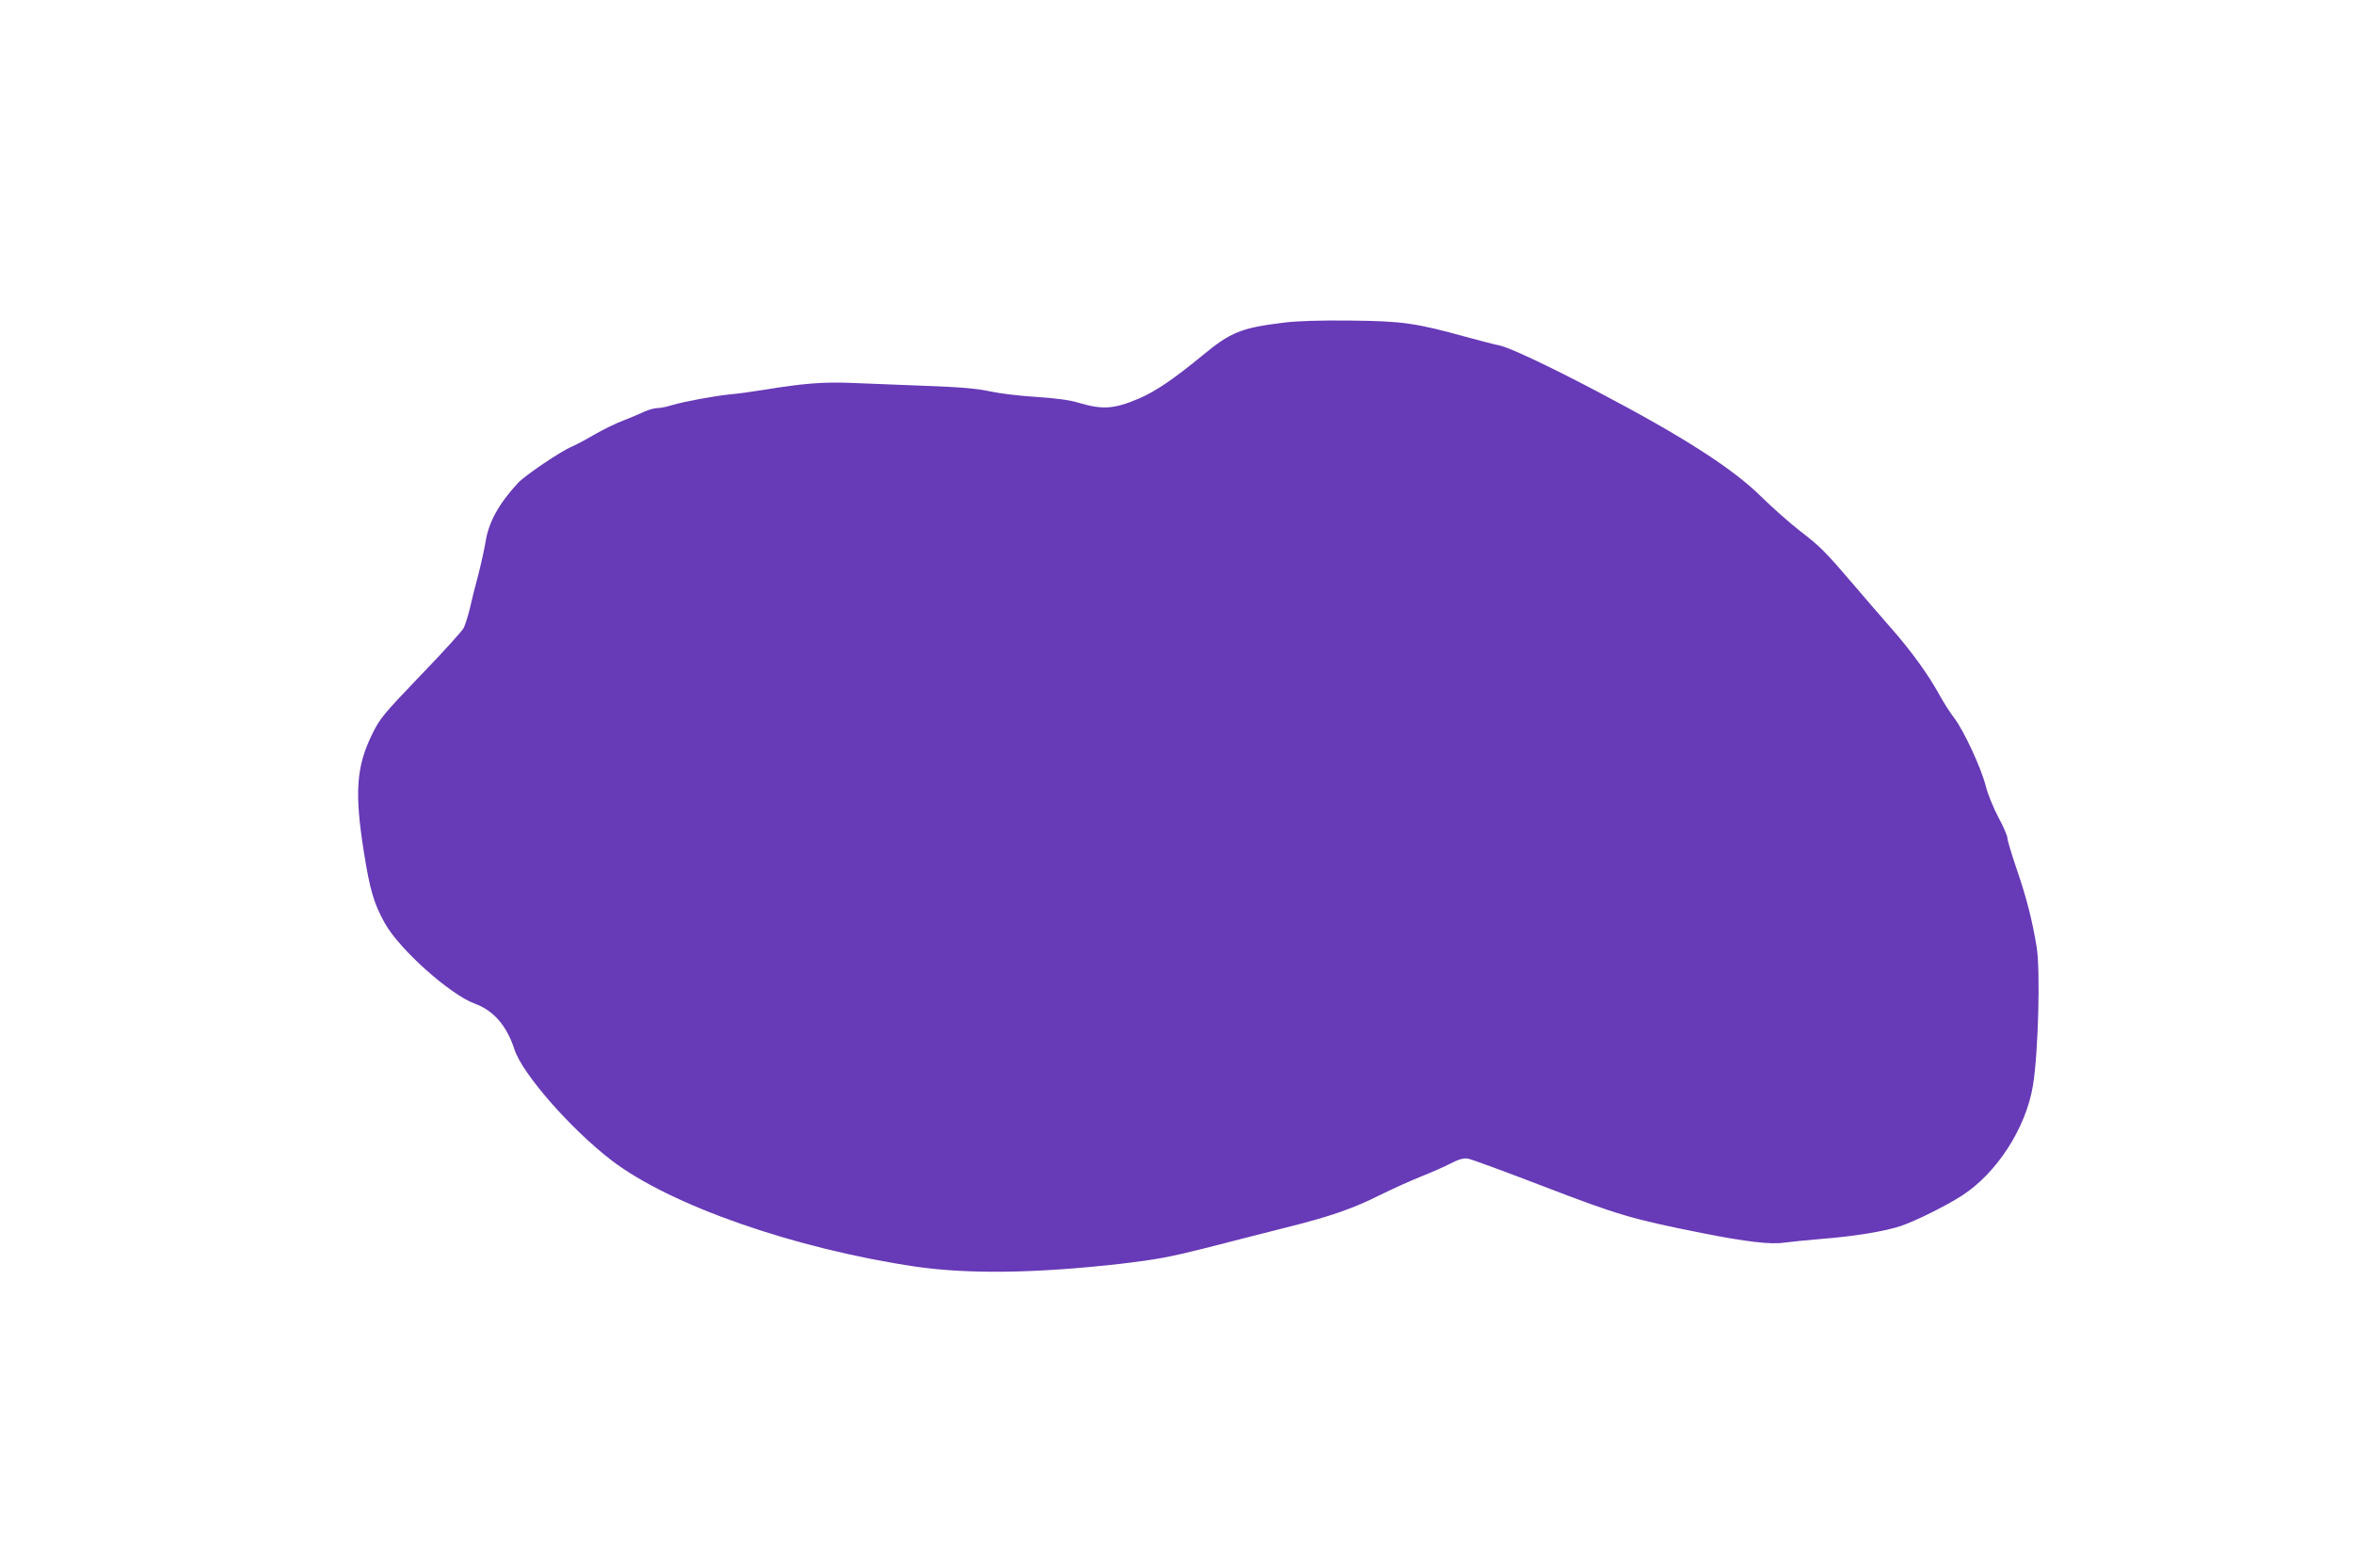 <?xml version="1.0" standalone="no"?>
<!DOCTYPE svg PUBLIC "-//W3C//DTD SVG 20010904//EN"
 "http://www.w3.org/TR/2001/REC-SVG-20010904/DTD/svg10.dtd">
<svg version="1.0" xmlns="http://www.w3.org/2000/svg"
 width="1280pt" height="853pt" viewBox="0 0 1280 853"
 preserveAspectRatio="xMidYMid meet">
<g transform="translate(0,853) scale(0.1,-0.1)"
fill="#673ab7" stroke="none">
<path d="M6985 6775 c-232 -28 -291 -52 -443 -178 -157 -129 -254 -195 -344
-234 -141 -60 -200 -63 -338 -22 -42 13 -121 23 -225 30 -88 5 -200 19 -250
30 -68 15 -155 23 -350 30 -143 6 -326 13 -406 16 -152 6 -262 -3 -469 -37
-63 -10 -146 -22 -185 -25 -91 -9 -256 -40 -320 -59 -27 -9 -63 -16 -79 -16
-16 0 -48 -9 -70 -19 -23 -11 -75 -33 -116 -49 -41 -15 -113 -51 -160 -78 -47
-28 -101 -56 -120 -64 -57 -23 -252 -155 -291 -196 -105 -113 -162 -216 -178
-324 -7 -41 -25 -122 -40 -180 -16 -58 -36 -139 -45 -180 -10 -41 -25 -89 -34
-107 -9 -17 -115 -134 -235 -258 -203 -212 -220 -233 -262 -318 -87 -177 -97
-317 -46 -639 33 -210 55 -284 115 -391 79 -142 355 -388 489 -437 103 -38
173 -119 216 -250 43 -132 306 -432 526 -601 320 -246 1000 -483 1660 -580
287 -41 653 -36 1112 16 193 23 264 36 463 86 129 33 323 83 431 110 245 61
369 104 520 180 66 32 164 77 220 99 55 22 128 54 161 71 45 23 70 30 94 26
18 -3 203 -71 411 -151 404 -155 479 -178 868 -255 231 -46 369 -62 440 -51
28 4 118 13 200 20 182 14 351 42 436 71 82 28 245 109 332 165 190 123 348
368 386 599 29 176 41 628 20 754 -24 145 -54 263 -105 413 -30 87 -54 167
-54 179 0 12 -22 63 -49 113 -27 51 -58 126 -69 171 -25 98 -119 301 -172 370
-21 27 -56 82 -77 120 -61 112 -154 241 -263 365 -55 63 -147 169 -203 235
-159 186 -184 211 -297 298 -58 45 -152 129 -210 186 -154 152 -421 324 -885
568 -272 143 -476 239 -535 253 -30 6 -111 27 -180 46 -279 77 -350 87 -630
90 -168 2 -293 -2 -365 -11z"/>
</g>
</svg>
